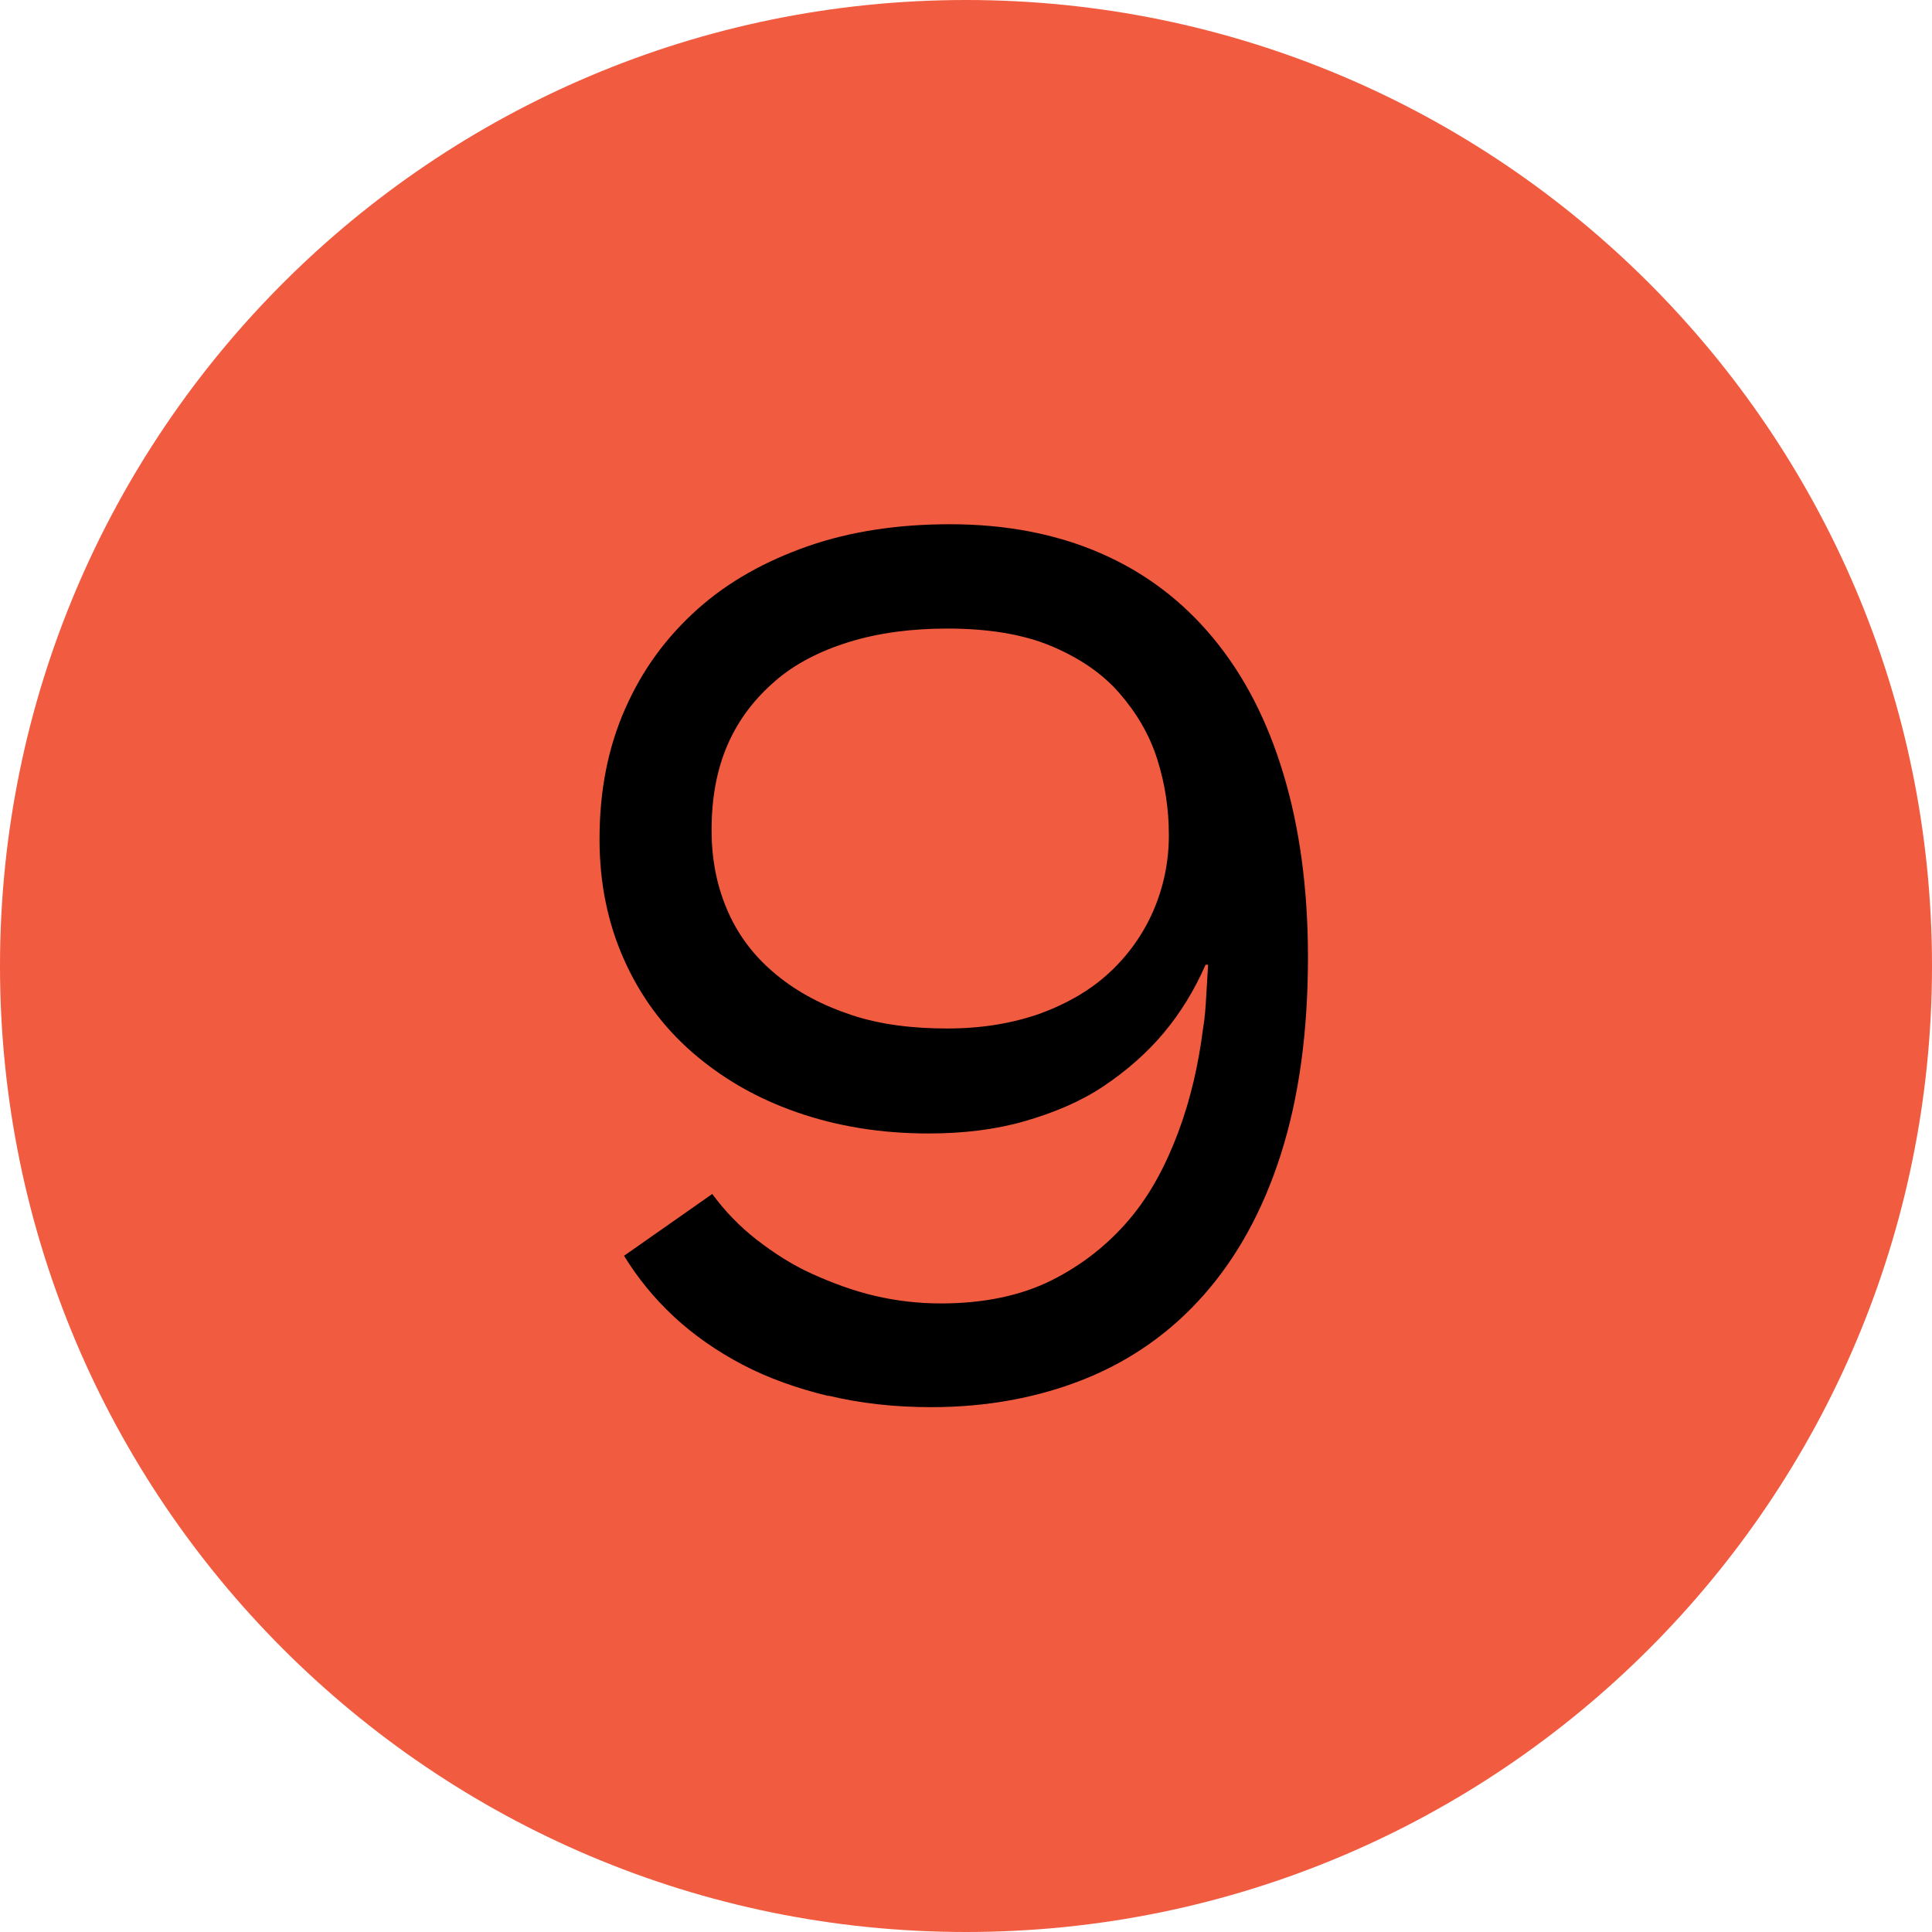 <?xml version="1.0" encoding="UTF-8"?> <svg xmlns="http://www.w3.org/2000/svg" width="35" height="35" viewBox="0 0 35 35" fill="none"><path d="M0 17.5C0 7.84 7.84 0 17.5 0C27.16 0 35 7.84 35 17.5C35 27.16 27.16 35 17.5 35C7.84 35 0 27.16 0 17.5Z" fill="#F15B40"></path><path d="M15.026 25.294C14.443 25.154 13.918 24.967 13.451 24.722C12.985 24.477 12.565 24.185 12.203 23.847C11.841 23.509 11.55 23.147 11.305 22.75L12.903 21.63C13.136 21.945 13.393 22.213 13.708 22.459C14.023 22.703 14.35 22.913 14.711 23.077C15.073 23.24 15.446 23.38 15.843 23.474C16.24 23.567 16.636 23.613 17.045 23.613C17.815 23.613 18.491 23.474 19.051 23.194C19.611 22.913 20.078 22.54 20.463 22.085C20.848 21.63 21.128 21.093 21.35 20.498C21.571 19.904 21.711 19.285 21.793 18.643C21.828 18.445 21.84 18.247 21.851 18.06C21.863 17.873 21.875 17.675 21.886 17.477H21.84C21.641 17.932 21.385 18.352 21.081 18.713C20.778 19.075 20.405 19.402 19.985 19.682C19.565 19.962 19.086 20.16 18.561 20.312C18.036 20.463 17.453 20.534 16.823 20.534C15.96 20.534 15.166 20.405 14.431 20.148C13.696 19.892 13.078 19.53 12.541 19.064C12.005 18.597 11.596 18.037 11.305 17.384C11.013 16.73 10.861 16.007 10.861 15.202C10.861 14.327 11.013 13.545 11.328 12.834C11.643 12.122 12.075 11.539 12.635 11.037C13.195 10.535 13.871 10.162 14.641 9.893C15.411 9.625 16.275 9.497 17.208 9.497C18.223 9.497 19.133 9.672 19.938 10.022C20.743 10.372 21.42 10.885 21.98 11.562C22.54 12.239 22.96 13.055 23.251 14.024C23.543 14.992 23.695 16.1 23.695 17.337C23.695 18.702 23.531 19.88 23.205 20.907C22.878 21.933 22.411 22.773 21.816 23.45C21.221 24.127 20.498 24.64 19.658 24.979C18.818 25.317 17.885 25.492 16.87 25.492C16.205 25.492 15.575 25.422 15.003 25.282L15.026 25.294ZM18.841 18.363C19.343 18.177 19.763 17.932 20.101 17.617C20.44 17.302 20.708 16.928 20.895 16.497C21.081 16.065 21.175 15.61 21.175 15.132C21.175 14.653 21.105 14.198 20.965 13.755C20.825 13.312 20.591 12.915 20.276 12.553C19.961 12.192 19.541 11.912 19.04 11.702C18.538 11.492 17.908 11.387 17.161 11.387C16.496 11.387 15.901 11.469 15.376 11.632C14.851 11.795 14.396 12.028 14.035 12.344C13.673 12.659 13.381 13.032 13.183 13.487C12.985 13.942 12.891 14.455 12.891 15.039C12.891 15.598 12.996 16.088 13.195 16.532C13.393 16.975 13.685 17.349 14.07 17.663C14.455 17.979 14.898 18.212 15.423 18.387C15.948 18.562 16.531 18.632 17.161 18.632C17.791 18.632 18.34 18.538 18.841 18.363Z" fill="black"></path></svg> 